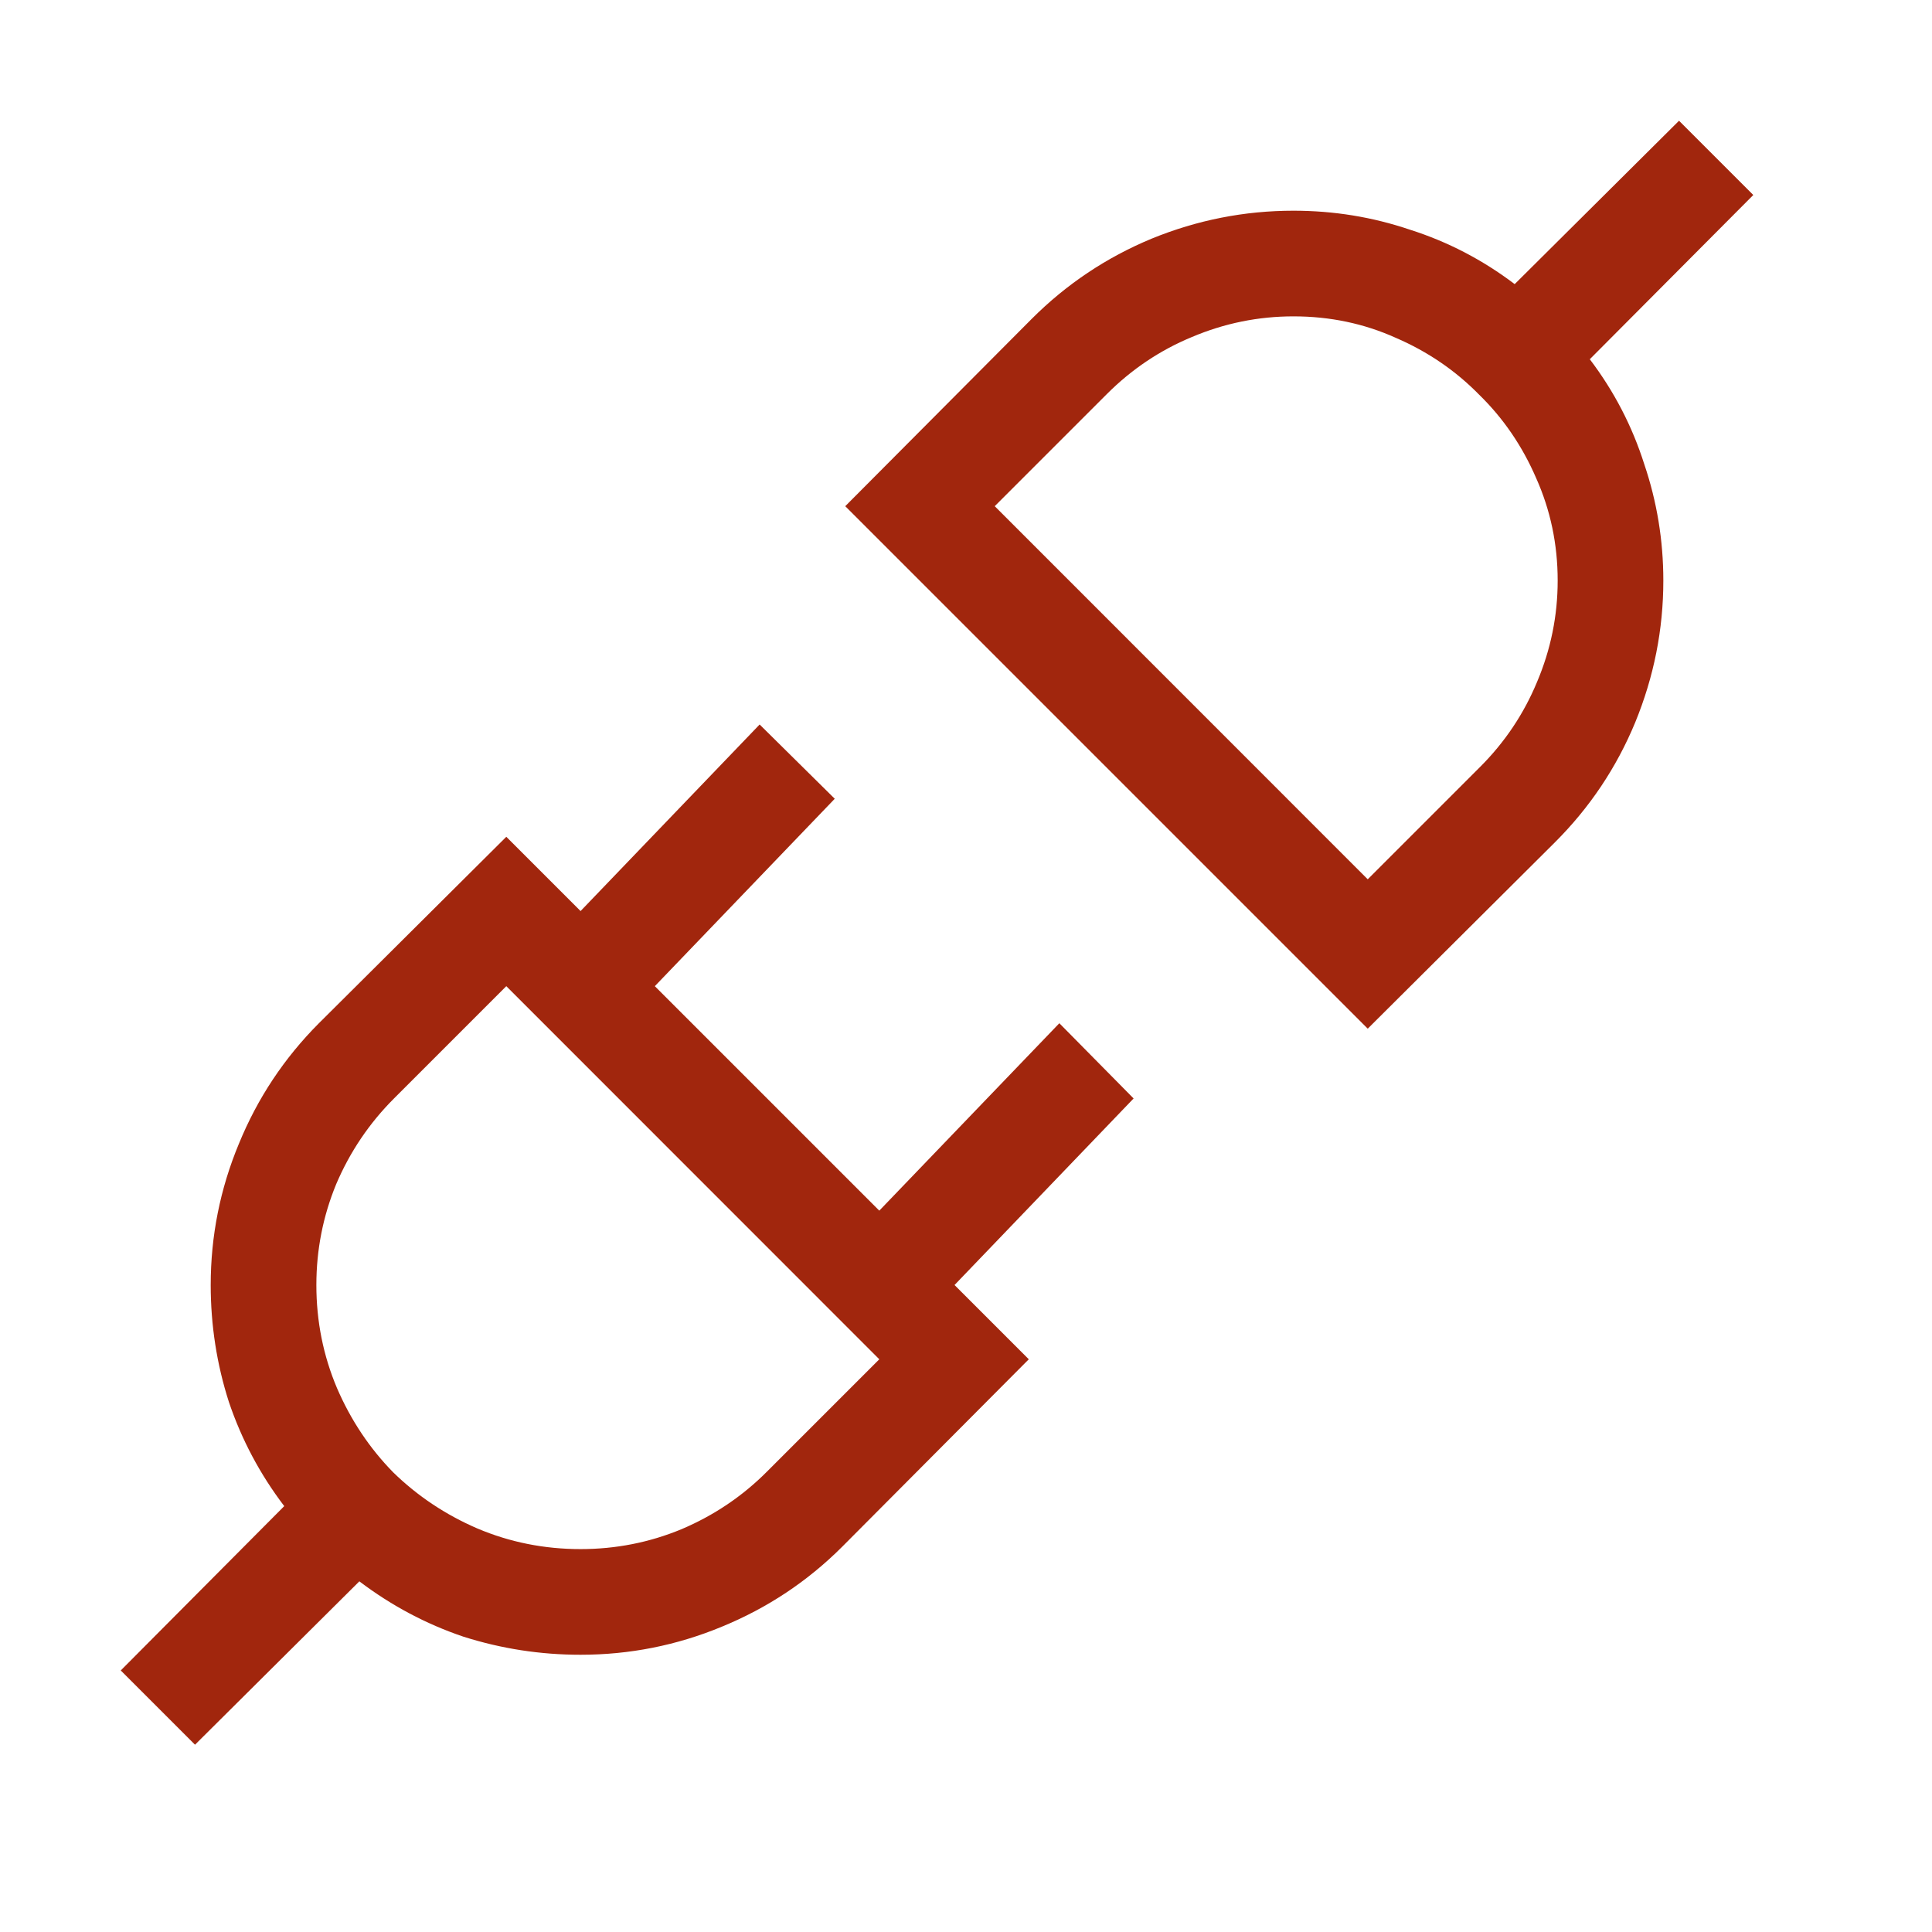 <svg width="16" height="16" viewBox="0 0 16 16" fill="none" xmlns="http://www.w3.org/2000/svg">
<path fill-rule="evenodd" clip-rule="evenodd" d="M13.617 3.844C13.517 3.529 13.367 3.24 13.166 2.975L14.52 1.615L13.905 1L12.544 2.353C12.28 2.153 11.991 2.002 11.676 1.902C11.366 1.797 11.045 1.745 10.712 1.745C10.307 1.745 9.915 1.822 9.536 1.977C9.163 2.132 8.832 2.353 8.545 2.64L7 4.192L11.327 8.519L12.879 6.974C13.166 6.687 13.387 6.357 13.542 5.983C13.697 5.605 13.775 5.213 13.775 4.808C13.775 4.475 13.722 4.154 13.617 3.844ZM12.729 5.648C12.619 5.913 12.462 6.147 12.257 6.352L11.327 7.282L8.238 4.192L9.167 3.263C9.372 3.058 9.607 2.9 9.871 2.791C10.14 2.677 10.421 2.62 10.712 2.62C11.013 2.62 11.296 2.679 11.56 2.798C11.824 2.912 12.054 3.069 12.25 3.269C12.451 3.465 12.608 3.696 12.722 3.96C12.84 4.224 12.9 4.507 12.9 4.808C12.9 5.099 12.843 5.379 12.729 5.648ZM7.905 10.642L9.388 9.097L8.773 8.474L7.282 10.026L5.423 8.167L6.913 6.615L6.291 6L4.808 7.545L4.193 6.93L2.641 8.474C2.354 8.762 2.133 9.094 1.978 9.473C1.823 9.846 1.745 10.236 1.745 10.642C1.745 10.974 1.795 11.298 1.896 11.612C2.001 11.922 2.153 12.209 2.354 12.473L1 13.834L1.615 14.449L2.976 13.096C3.24 13.296 3.527 13.449 3.837 13.554C4.152 13.654 4.475 13.704 4.808 13.704C5.213 13.704 5.603 13.627 5.977 13.472C6.355 13.317 6.688 13.096 6.975 12.809L8.52 11.257L7.905 10.642ZM5.642 12.665C5.378 12.774 5.1 12.829 4.808 12.829C4.507 12.829 4.222 12.772 3.953 12.658C3.689 12.544 3.457 12.389 3.256 12.193C3.06 11.993 2.905 11.76 2.791 11.496C2.677 11.227 2.62 10.942 2.62 10.642C2.62 10.35 2.675 10.072 2.784 9.807C2.898 9.539 3.058 9.302 3.263 9.097L4.193 8.167L7.282 11.257L6.353 12.186C6.148 12.392 5.911 12.551 5.642 12.665Z" fill="#A1260D"/>
</svg>
